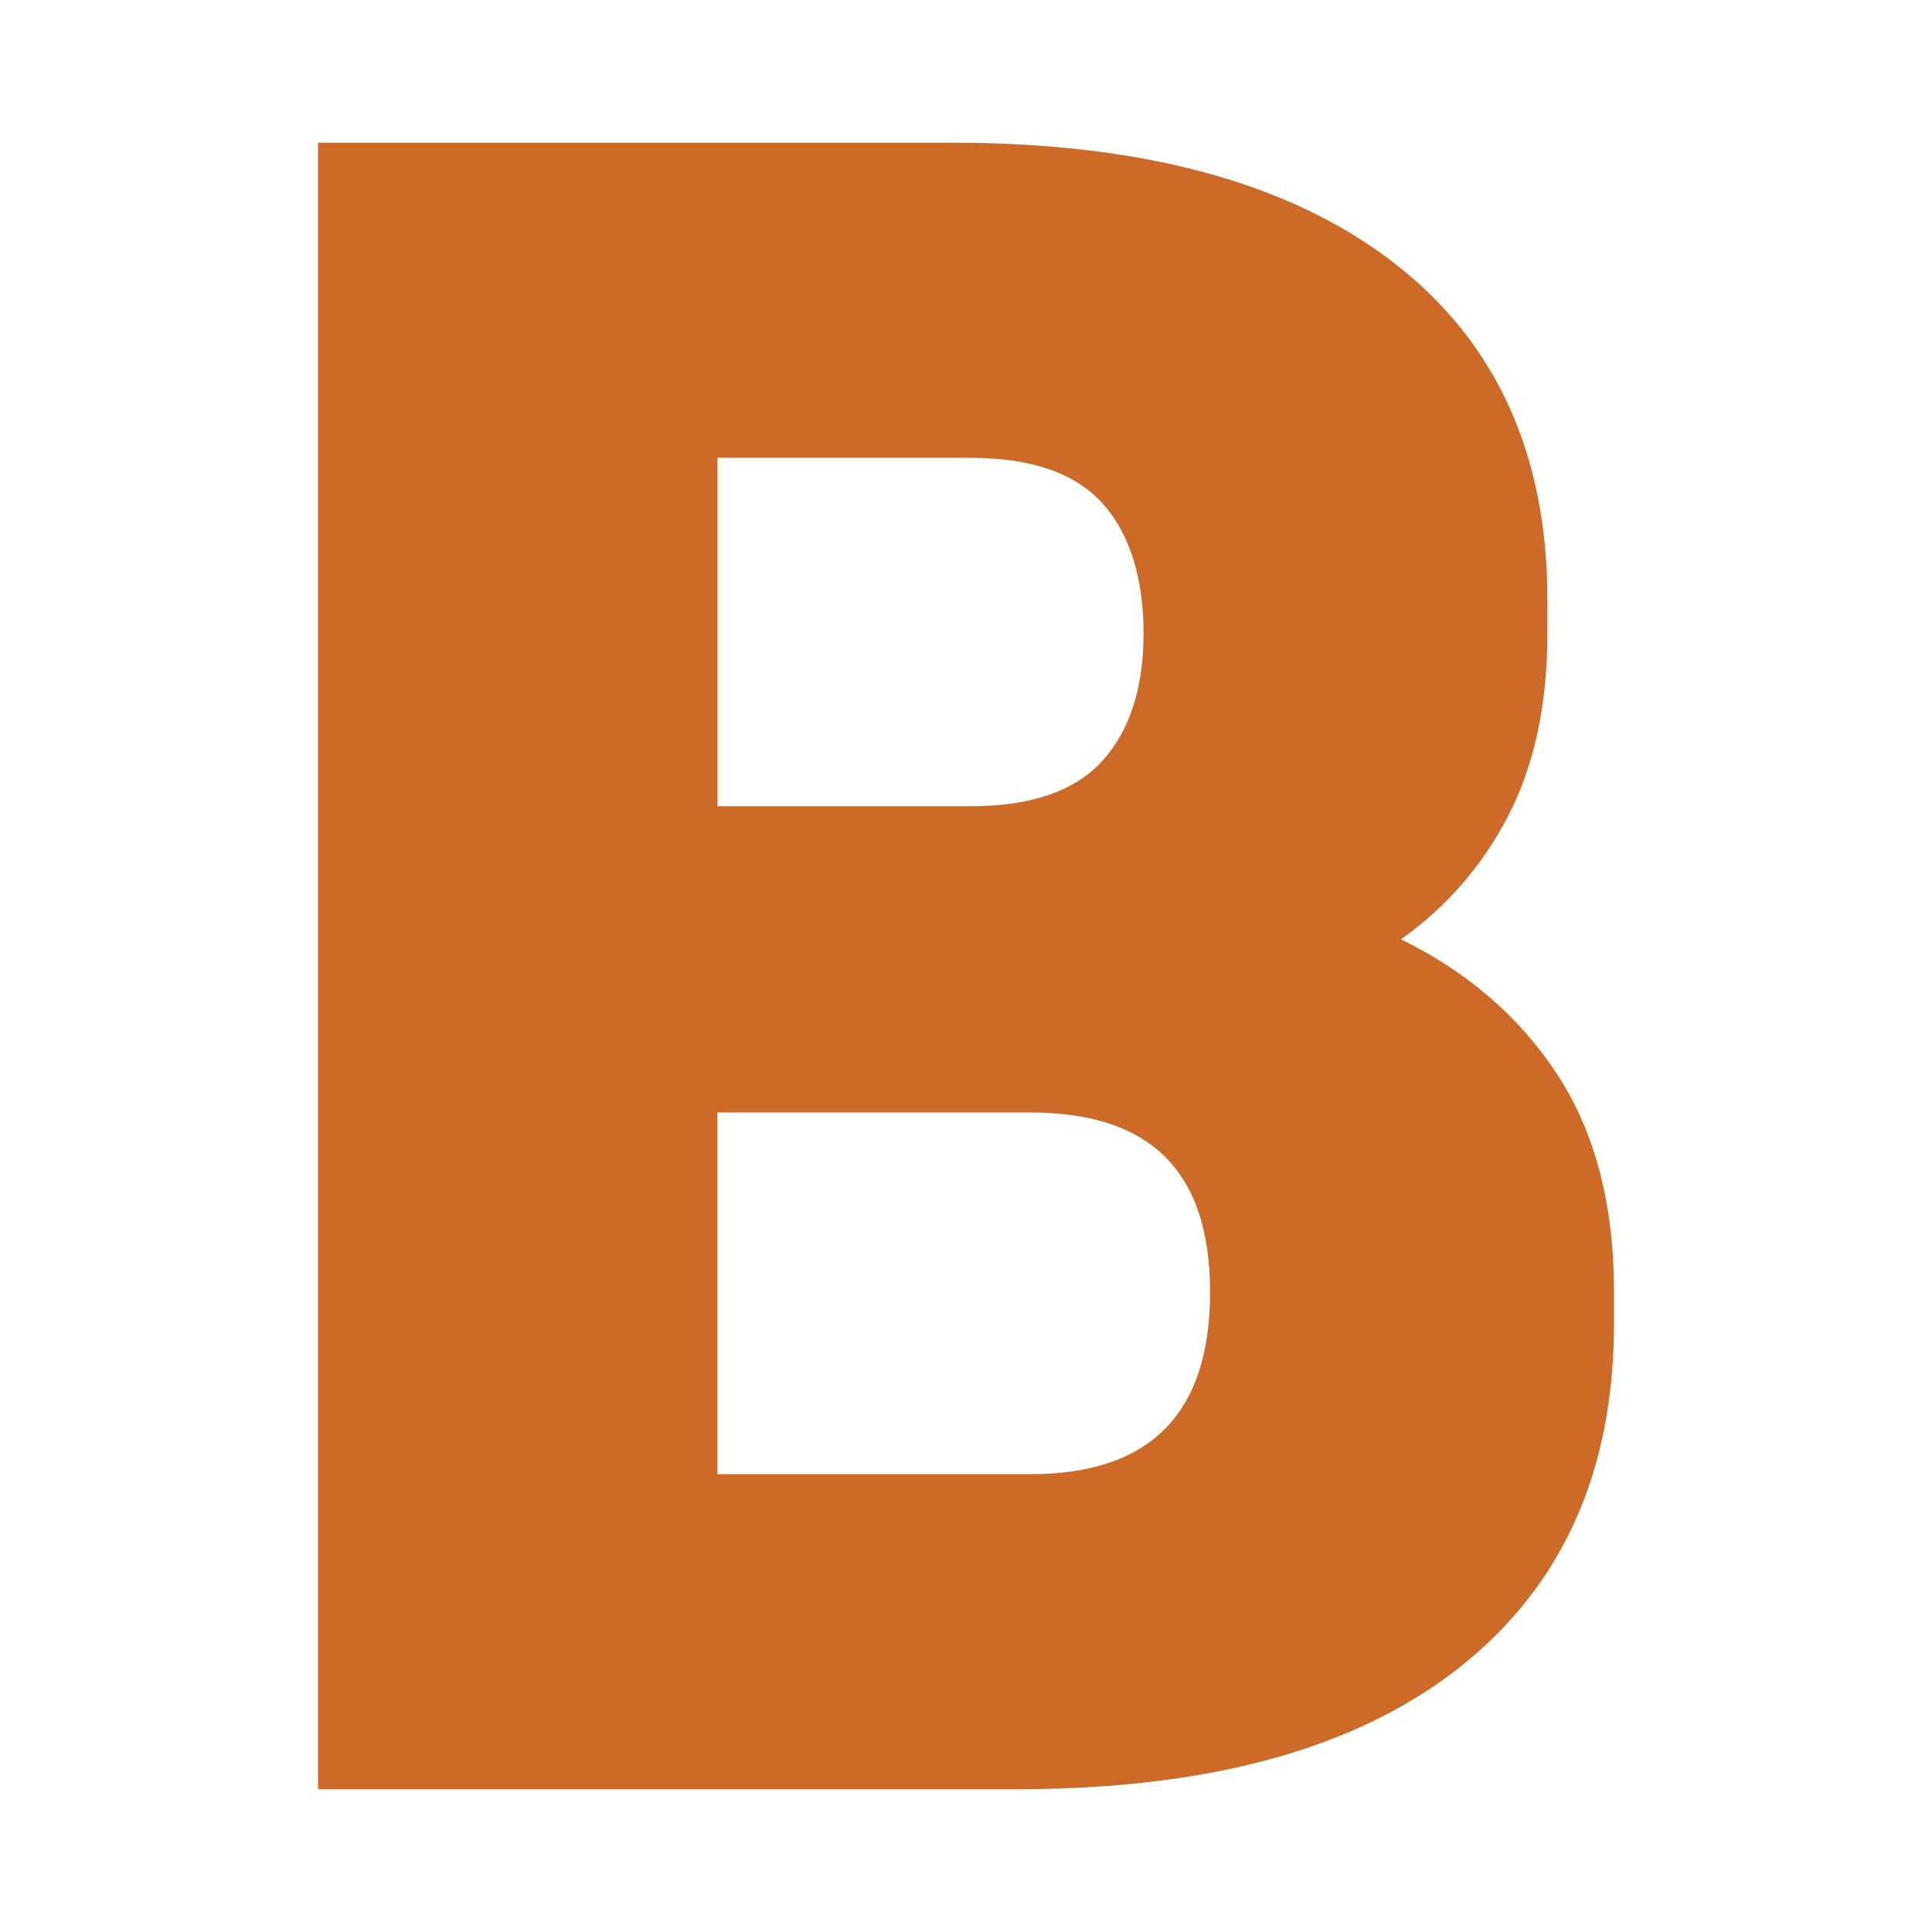 <?xml version="1.0" encoding="UTF-8"?>
<svg id="Layer_1" xmlns="http://www.w3.org/2000/svg" viewBox="0 0 512 512">
  <path d="M84.28,474.18V37.82h168.19c50.18,0,88.99,10.49,116.44,31.46,27.44,20.98,41.17,50.87,41.17,89.68v8.82c0,18.82-3.44,34.9-10.29,48.22-6.86,13.33-16.38,24.31-28.52,32.93,17.64,8.63,31.46,20.58,41.46,35.87s15,34.5,15,57.63v8.23c0,39.21-13.63,69.6-40.87,91.15-27.25,21.57-66.36,32.34-117.32,32.34H84.28ZM257.18,121.33h-67.04v92.33h67.04c16.07,0,27.73-4.02,34.99-12.06,7.25-8.03,10.88-19.31,10.88-33.81s-3.63-26.36-10.88-34.4c-7.26-8.03-18.92-12.06-34.99-12.06ZM273.05,294.81h-82.92v95.86h82.92c31.76,0,47.63-16.07,47.63-48.22s-15.88-47.63-47.63-47.63Z" fill="#cd6a28"/>
</svg>